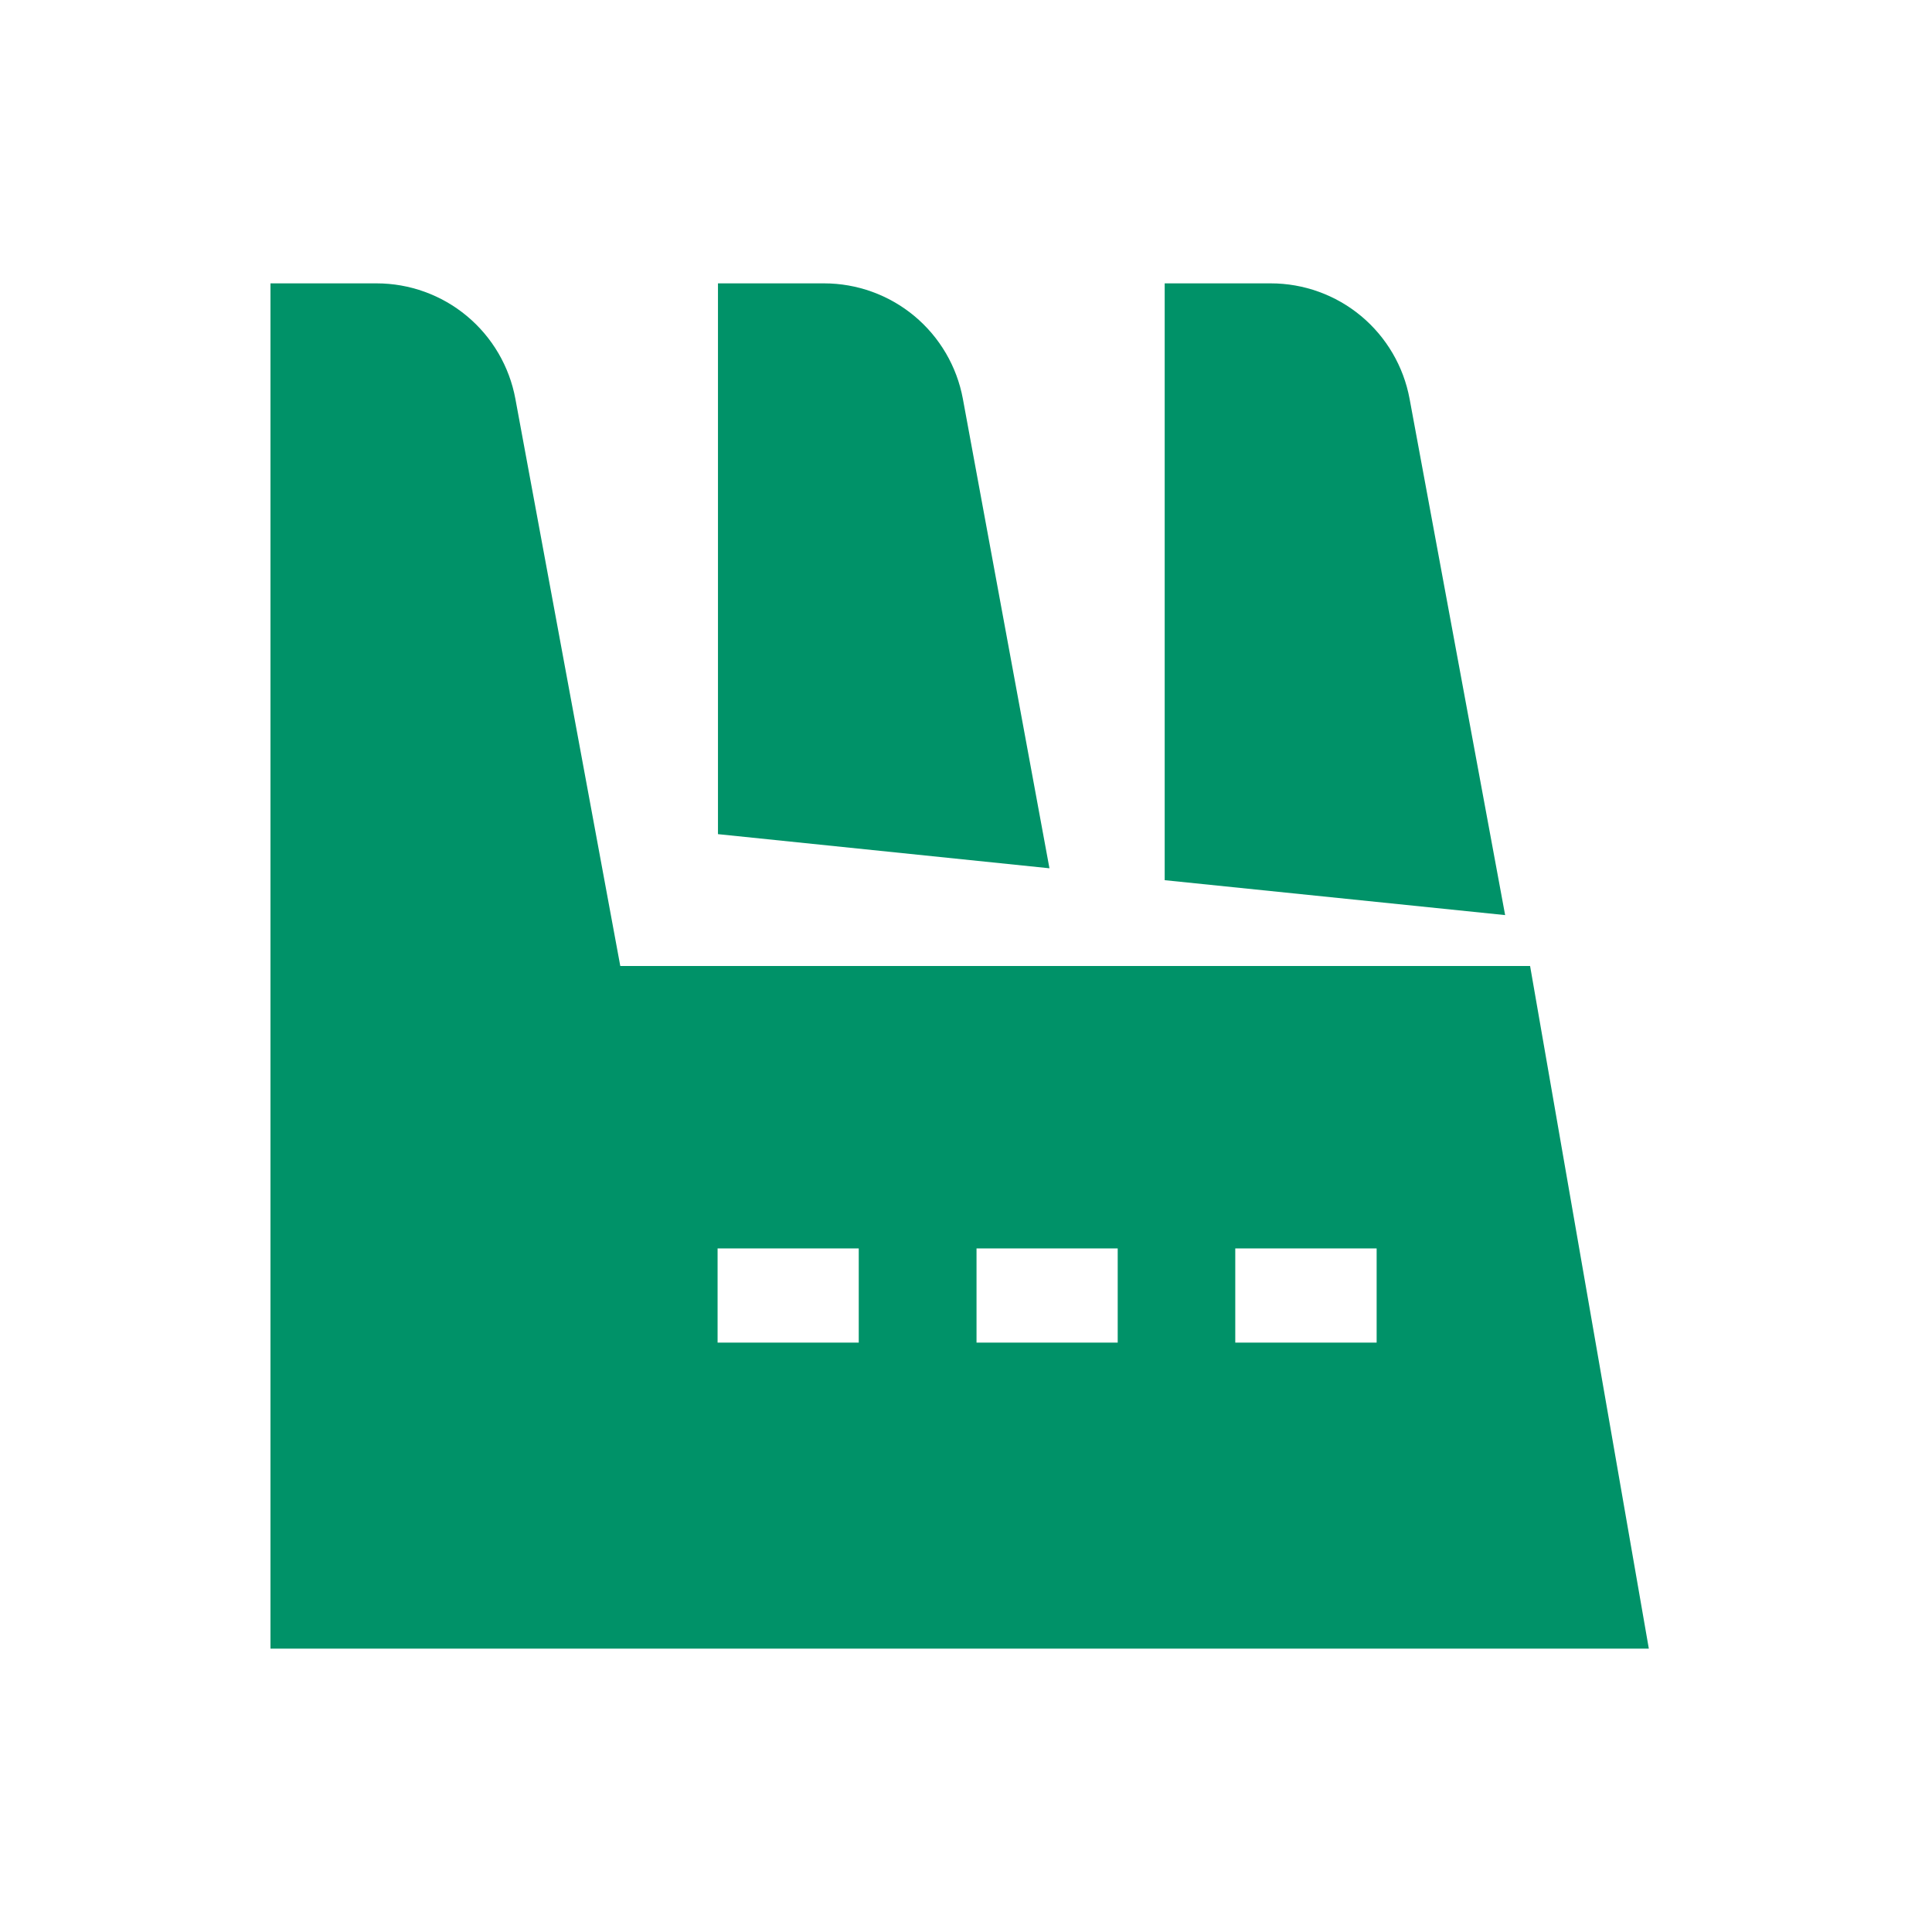 <svg width="150" height="150" viewBox="0 0 150 150" fill="none" xmlns="http://www.w3.org/2000/svg">
<g clip-path="url(#clip0_22_208)">
<path d="M81.479 67.413L74.757 30.965C74.29 28.446 72.957 26.171 70.988 24.533C69.019 22.896 66.539 22 63.979 22H55.743V64.763L81.479 67.413Z" fill="#009268"/>
<path d="M116.858 71.048L109.44 30.965C108.973 28.446 107.639 26.171 105.671 24.533C103.702 22.896 101.222 22 98.661 22H90.426V68.337L116.858 71.048Z" fill="#009268"/>
<path d="M118.796 75H48.159L40.014 30.965C39.547 28.446 38.214 26.171 36.245 24.533C34.276 22.896 31.796 22 29.235 22H21V128H128.015L118.796 75ZM55.713 104.241V96.927H66.673V104.241H55.713ZM75.817 104.241V96.927H86.778V104.241H75.817ZM95.906 104.241V96.927H106.882V104.241H95.906Z" fill="#009268"/>
</g>
<defs>
<clipPath id="clip0_22_208">
<rect width="107" height="106" fill="white" transform="translate(21 22)"/>
</clipPath>
</defs>
</svg>
